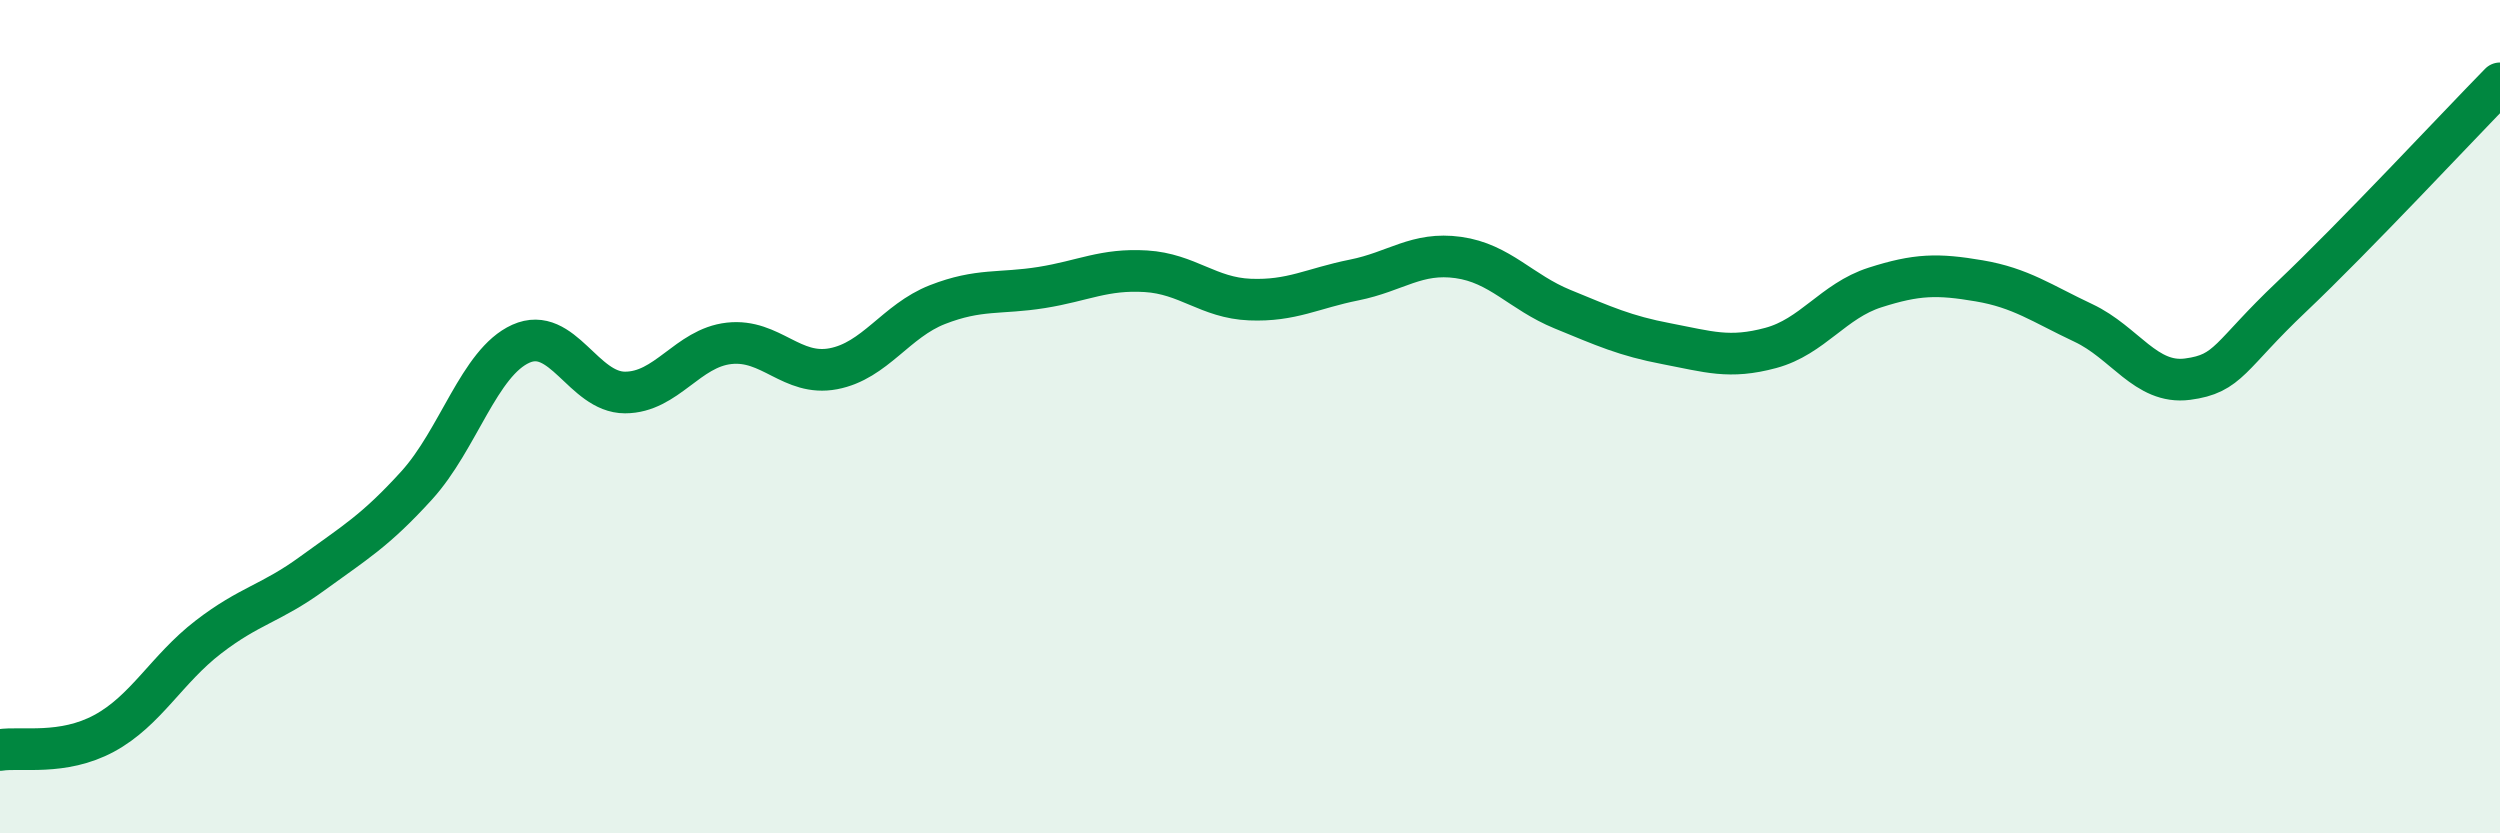 
    <svg width="60" height="20" viewBox="0 0 60 20" xmlns="http://www.w3.org/2000/svg">
      <path
        d="M 0,18 C 0.5,17.92 1.5,18.14 2.5,17.6 C 3.5,17.06 4,16.06 5,15.29 C 6,14.52 6.5,14.49 7.5,13.76 C 8.5,13.03 9,12.75 10,11.65 C 11,10.55 11.5,8.7 12.5,8.25 C 13.5,7.8 14,9.42 15,9.42 C 16,9.42 16.5,8.35 17.5,8.24 C 18.5,8.13 19,9.04 20,8.85 C 21,8.66 21.5,7.7 22.5,7.31 C 23.5,6.92 24,7.06 25,6.9 C 26,6.74 26.5,6.45 27.5,6.51 C 28.5,6.57 29,7.15 30,7.19 C 31,7.23 31.5,6.92 32.5,6.72 C 33.5,6.52 34,6.04 35,6.18 C 36,6.32 36.5,7.01 37.5,7.42 C 38.5,7.83 39,8.06 40,8.25 C 41,8.44 41.5,8.62 42.5,8.35 C 43.5,8.08 44,7.22 45,6.9 C 46,6.58 46.5,6.57 47.5,6.74 C 48.5,6.91 49,7.28 50,7.75 C 51,8.22 51.5,9.23 52.5,9.1 C 53.5,8.97 53.5,8.54 55,7.12 C 56.5,5.7 59,3.02 60,2L60 20L0 20Z"
        fill="#008740"
        opacity="0.1"
        stroke-linecap="round"
        stroke-linejoin="round"
      />
      <path
        d="M 0,18 C 0.5,17.92 1.5,18.14 2.5,17.6 C 3.5,17.06 4,16.06 5,15.29 C 6,14.52 6.5,14.49 7.5,13.76 C 8.5,13.03 9,12.75 10,11.65 C 11,10.55 11.5,8.7 12.5,8.25 C 13.5,7.8 14,9.42 15,9.42 C 16,9.42 16.5,8.35 17.5,8.24 C 18.5,8.13 19,9.04 20,8.85 C 21,8.66 21.5,7.7 22.5,7.31 C 23.5,6.92 24,7.06 25,6.9 C 26,6.74 26.5,6.45 27.5,6.51 C 28.5,6.57 29,7.15 30,7.19 C 31,7.23 31.5,6.92 32.5,6.72 C 33.5,6.52 34,6.04 35,6.18 C 36,6.32 36.5,7.01 37.5,7.42 C 38.5,7.83 39,8.06 40,8.25 C 41,8.44 41.5,8.62 42.5,8.35 C 43.5,8.08 44,7.22 45,6.9 C 46,6.58 46.5,6.57 47.5,6.74 C 48.5,6.91 49,7.28 50,7.75 C 51,8.22 51.5,9.23 52.5,9.1 C 53.5,8.97 53.5,8.54 55,7.12 C 56.5,5.7 59,3.02 60,2"
        stroke="#008740"
        stroke-width="1"
        fill="none"
        stroke-linecap="round"
        stroke-linejoin="round"
      />
    </svg>
  